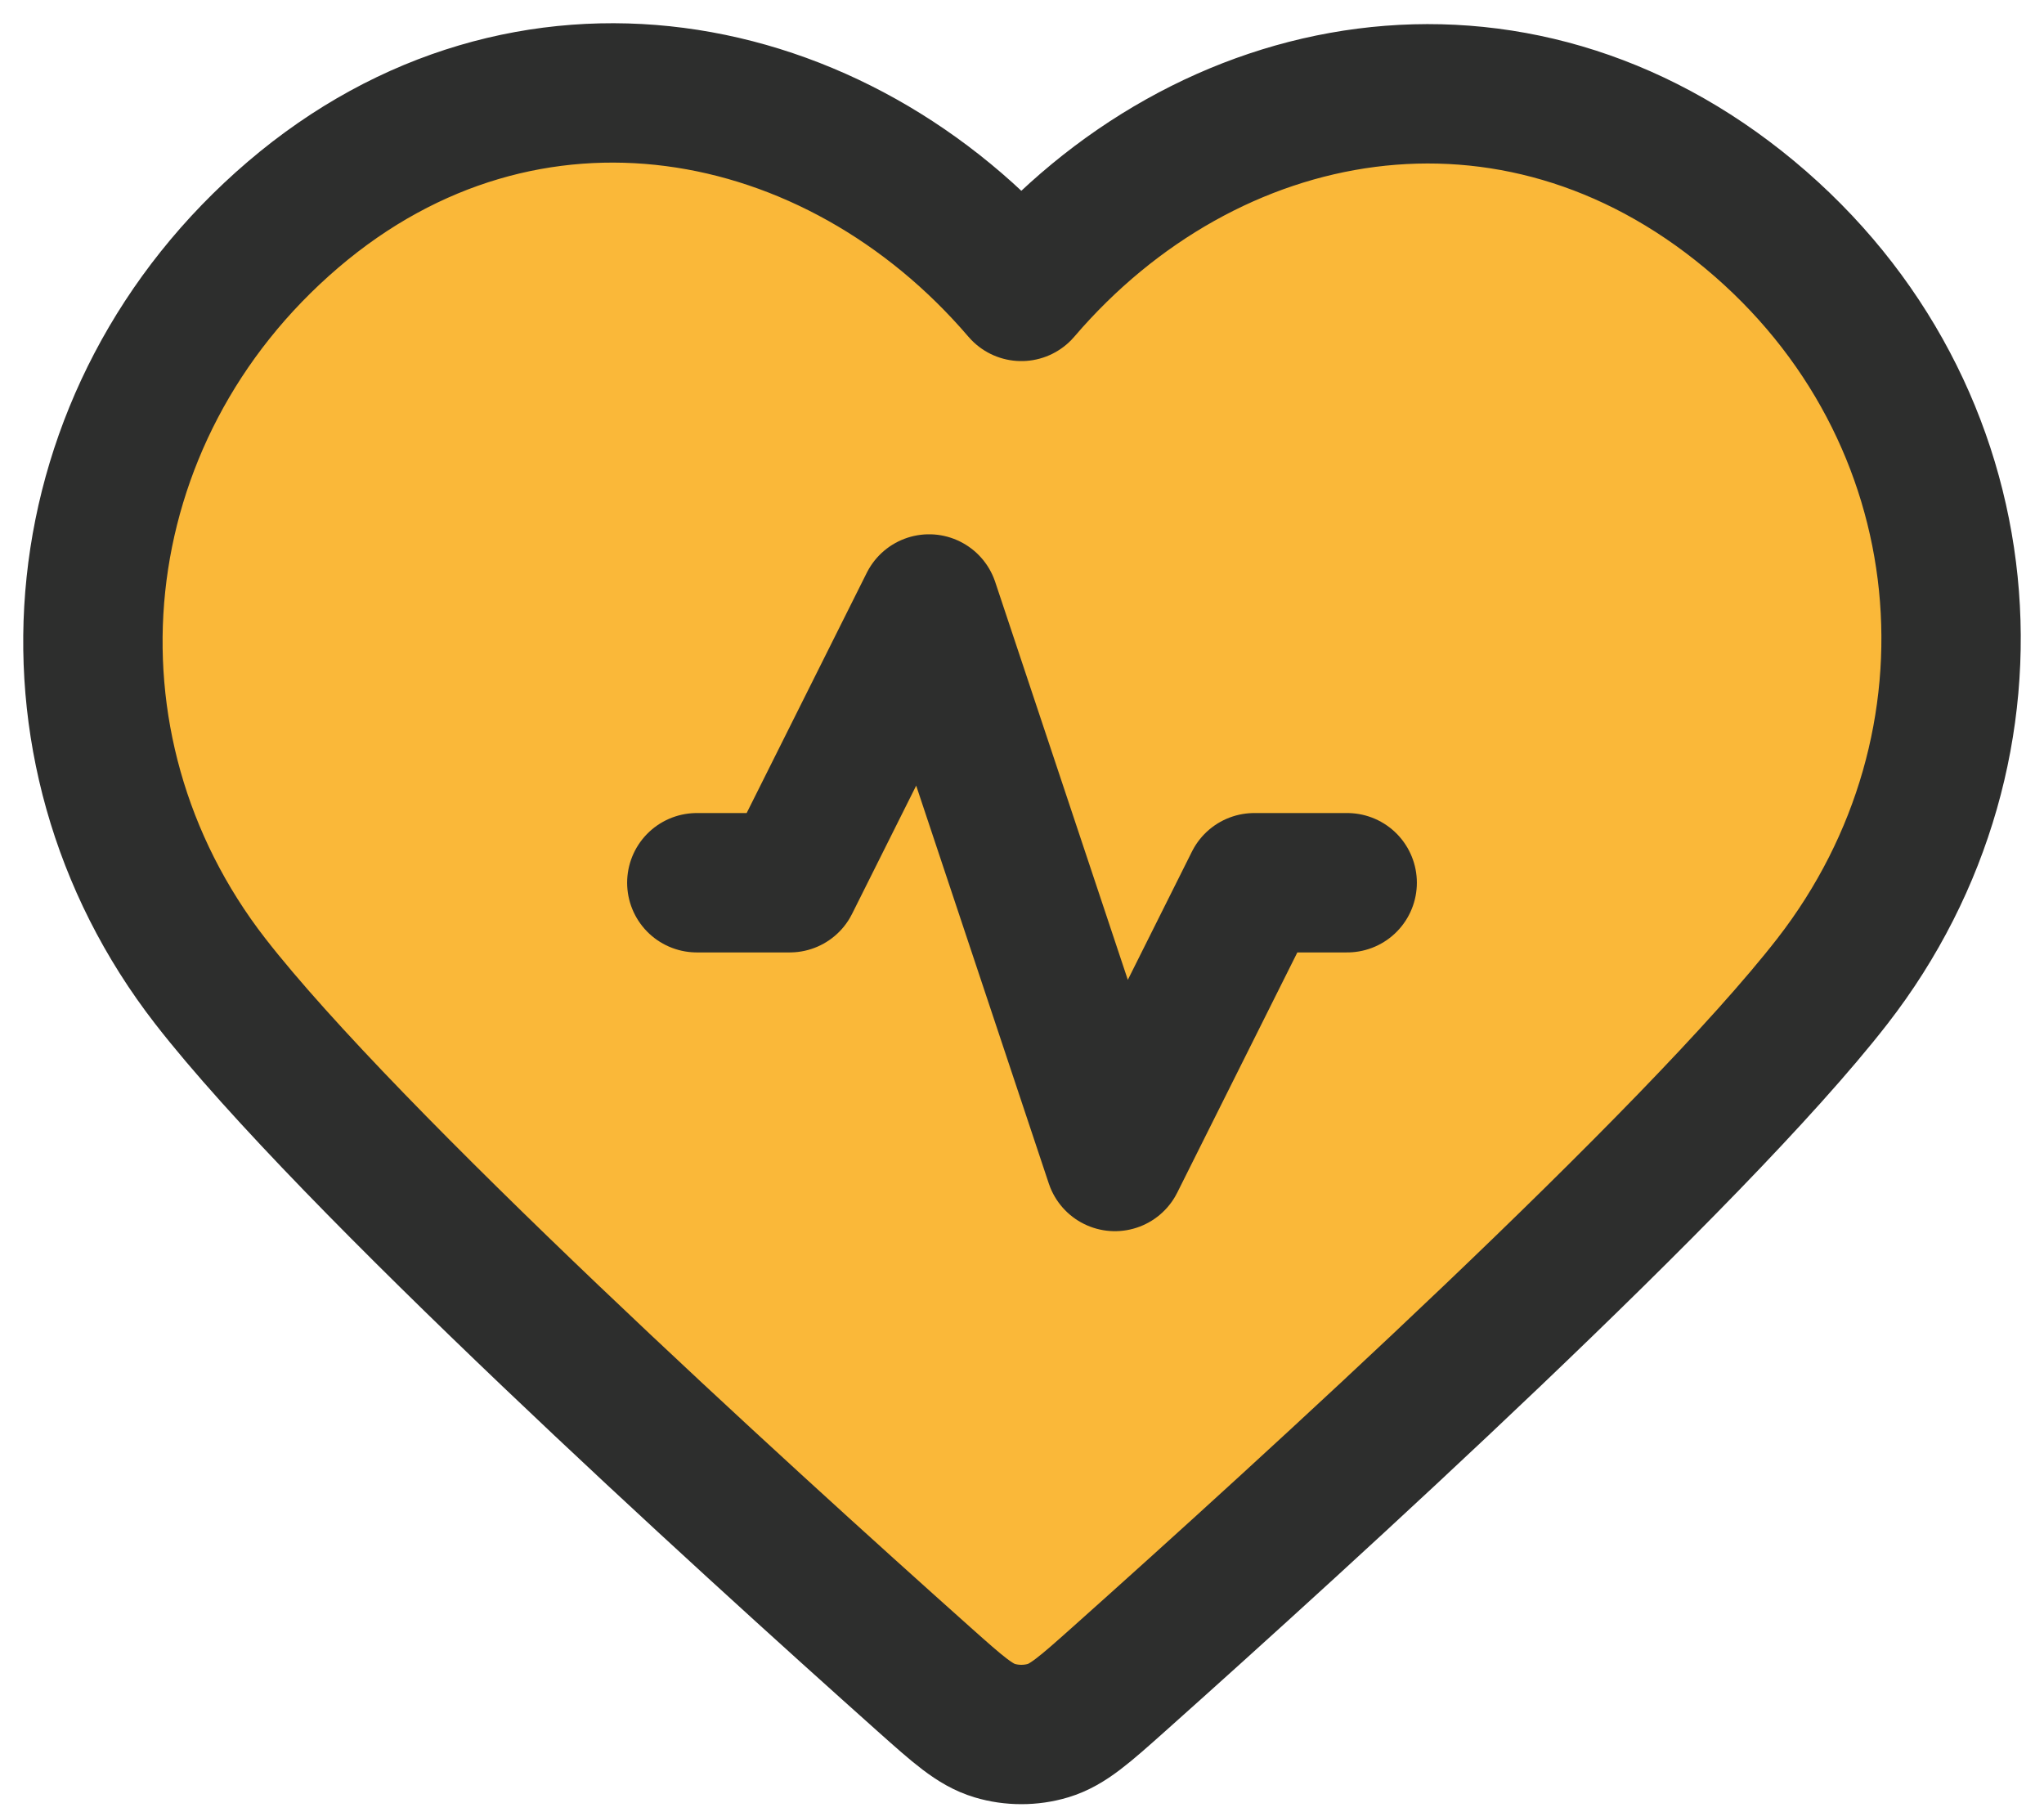 <?xml version="1.0" encoding="UTF-8"?> <svg xmlns="http://www.w3.org/2000/svg" width="44" height="39" viewBox="0 0 44 39" fill="none"><path fill-rule="evenodd" clip-rule="evenodd" d="M21.986 6.272C17.988 1.597 11.319 0.339 6.309 4.62C1.299 8.901 0.594 16.058 4.528 21.121C7.5 24.945 15.943 32.622 19.896 36.15C20.623 36.798 20.986 37.123 21.412 37.25C21.781 37.361 22.192 37.361 22.561 37.25C22.986 37.123 23.35 36.798 24.077 36.15C28.03 32.622 36.472 24.945 39.444 21.121C43.379 16.058 42.759 8.856 37.663 4.62C32.567 0.384 25.985 1.597 21.986 6.272Z" fill="#FAB839"></path><path d="M29 19H27L24 25L20 13L17 19H15" fill="#FAB839"></path><path d="M29 19H27L24 25L20 13L17 19H15M21.986 6.272C17.988 1.597 11.319 0.339 6.309 4.62C1.299 8.901 0.594 16.058 4.528 21.121C7.5 24.945 15.943 32.622 19.896 36.15C20.623 36.798 20.986 37.123 21.412 37.25C21.781 37.361 22.192 37.361 22.561 37.25C22.986 37.123 23.35 36.798 24.077 36.15C28.03 32.622 36.472 24.945 39.444 21.121C43.379 16.058 42.759 8.856 37.663 4.62C32.567 0.384 25.985 1.597 21.986 6.272Z" stroke="#2D2E2D" stroke-width="3" stroke-linecap="round" stroke-linejoin="round"></path></svg> 